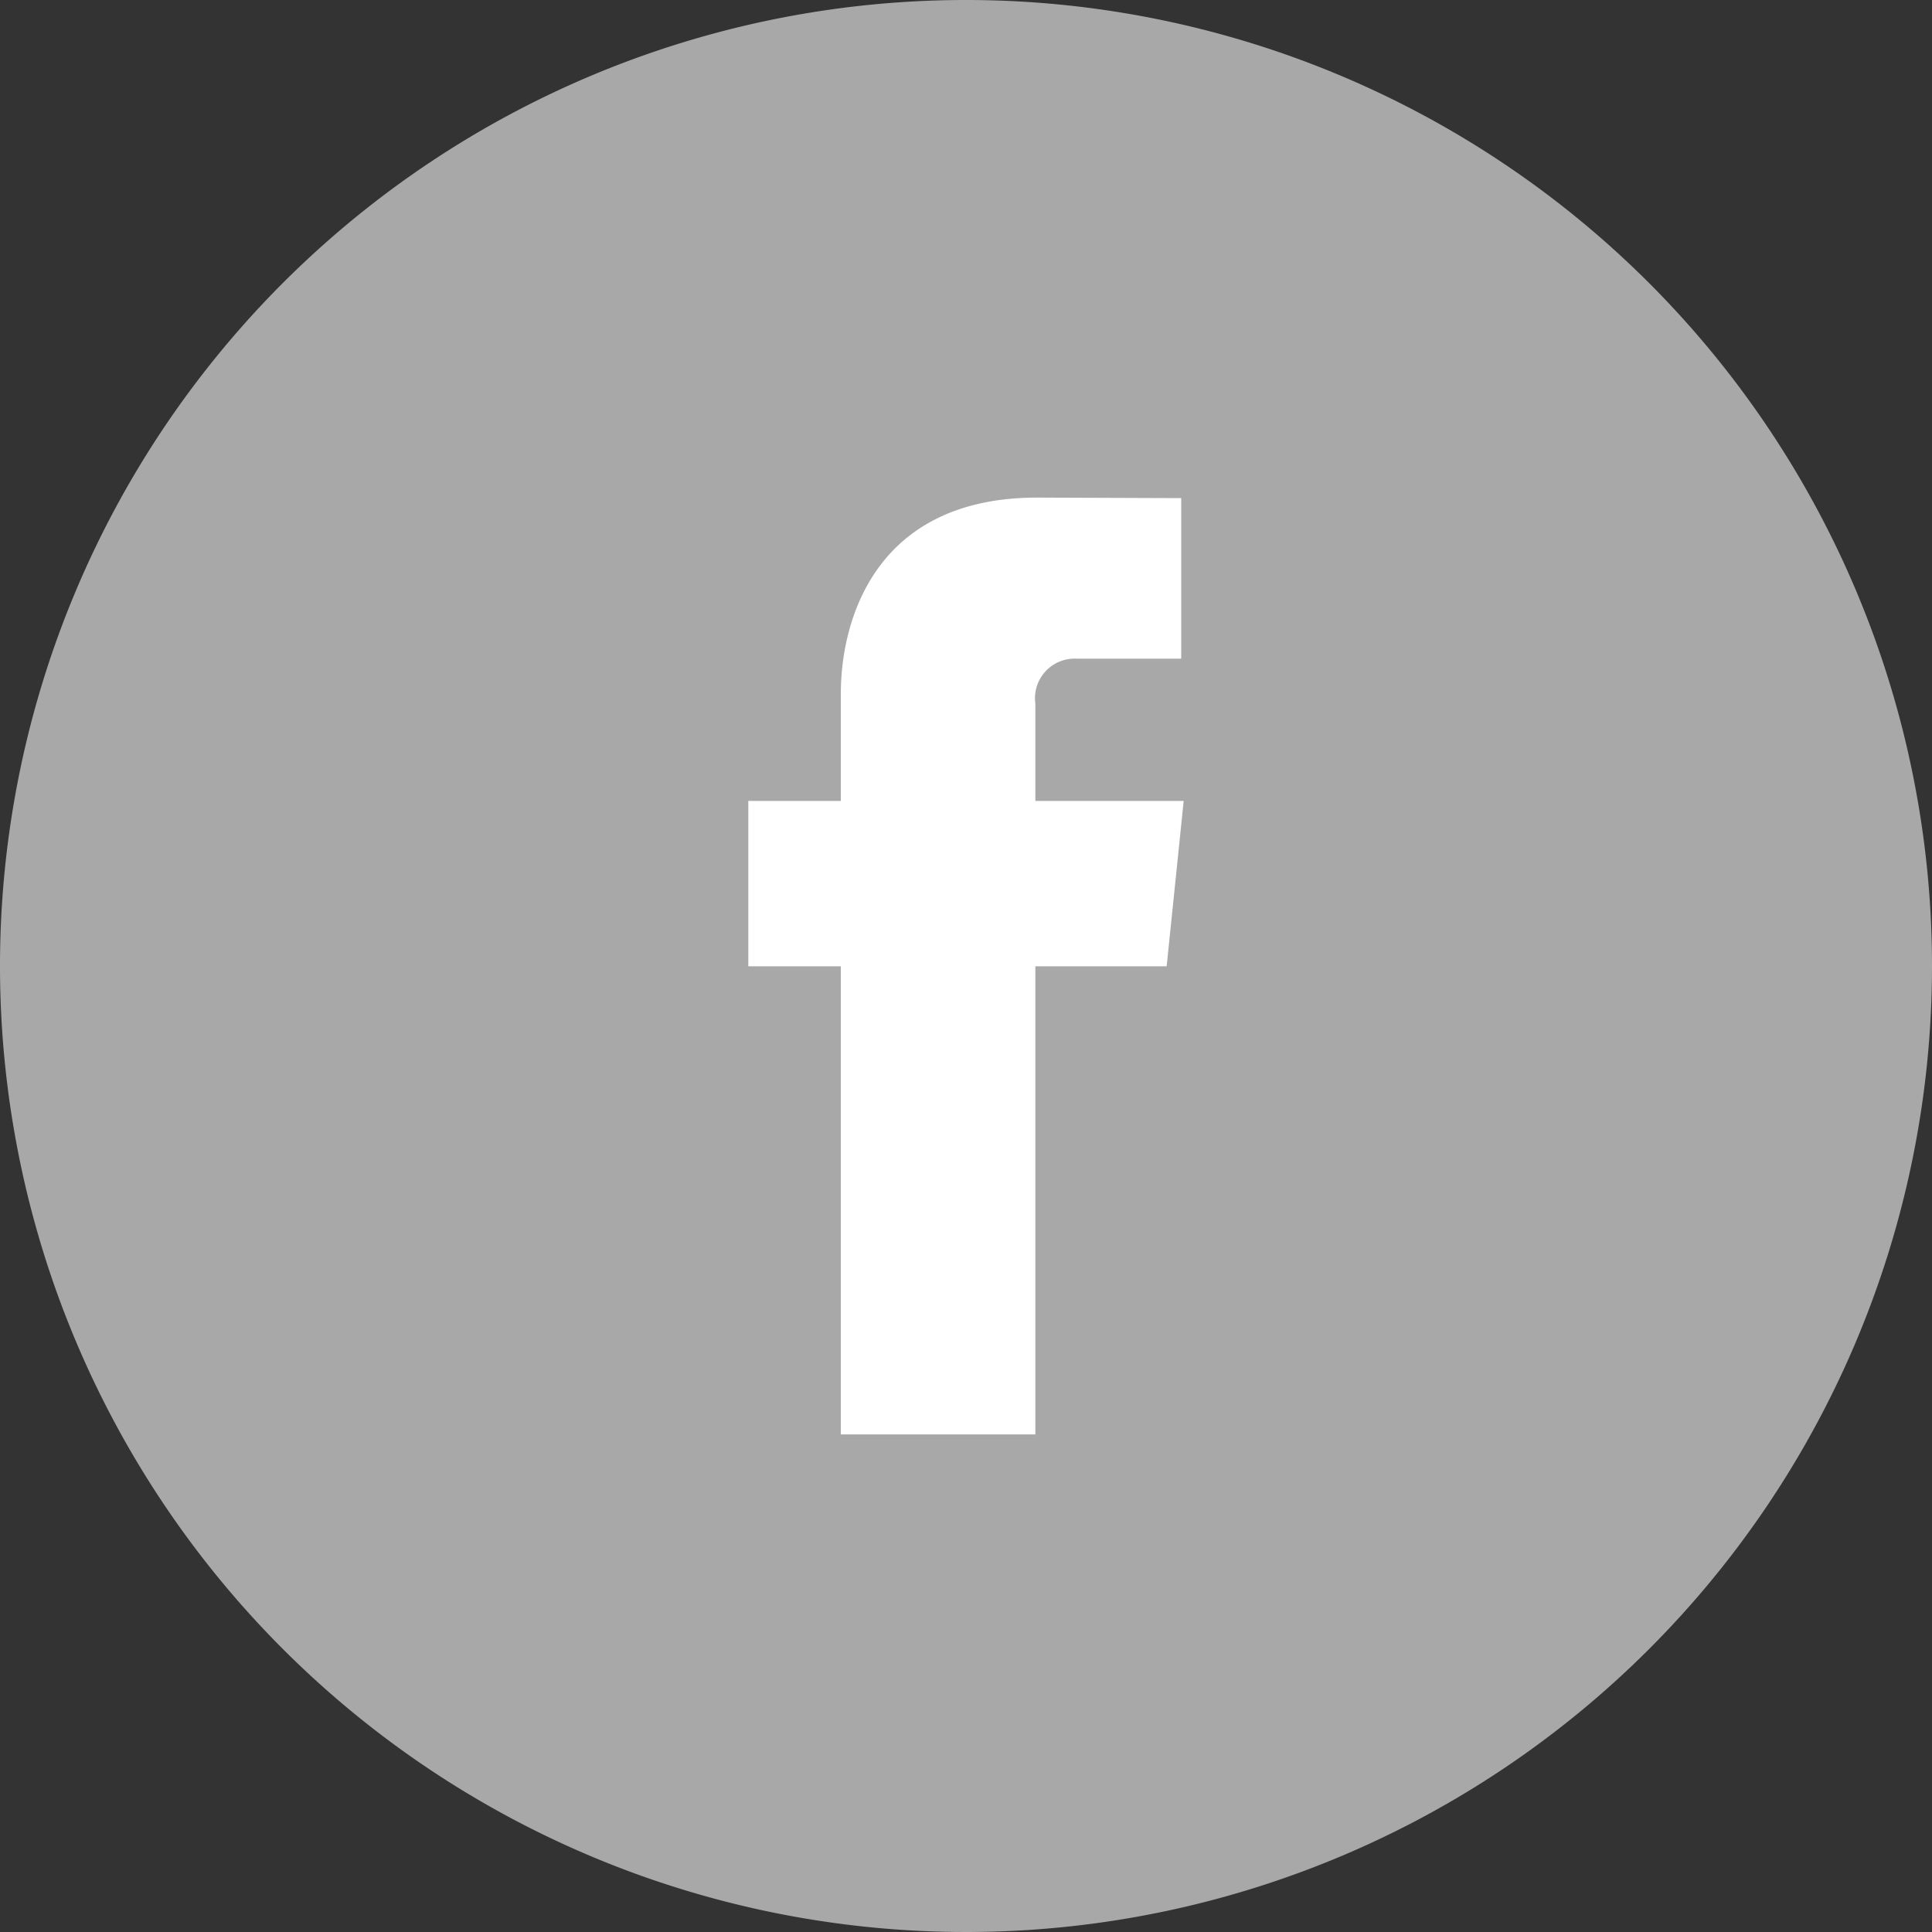 <svg xmlns="http://www.w3.org/2000/svg" viewBox="0 0 75.93 75.93"><rect x="0" y="0" width="75.93" height="75.93" fill="#333333" stroke="none"/><title>icon-facebook</title><g id="Layer_2" data-name="Layer 2"><g id="_04-FULL-COLOR" data-name="04-FULL-COLOR"><path d="M37.97,0A37.965,37.965,0,1,0,75.93,37.97,37.97,37.97,0,0,0,37.97,0Z" fill="#a9a8a9"/><path d="M46.52,31.478H40.691V27.657A1.557,1.557,0,0,1,42.313,25.887h4.11v-6.31l-5.663-.021c-6.285,0-7.715,4.707-7.715,7.717V31.478h-3.636v6.499h3.636V56.374H40.691V37.977h5.16Z" fill="#fff"/></g></g></svg>
